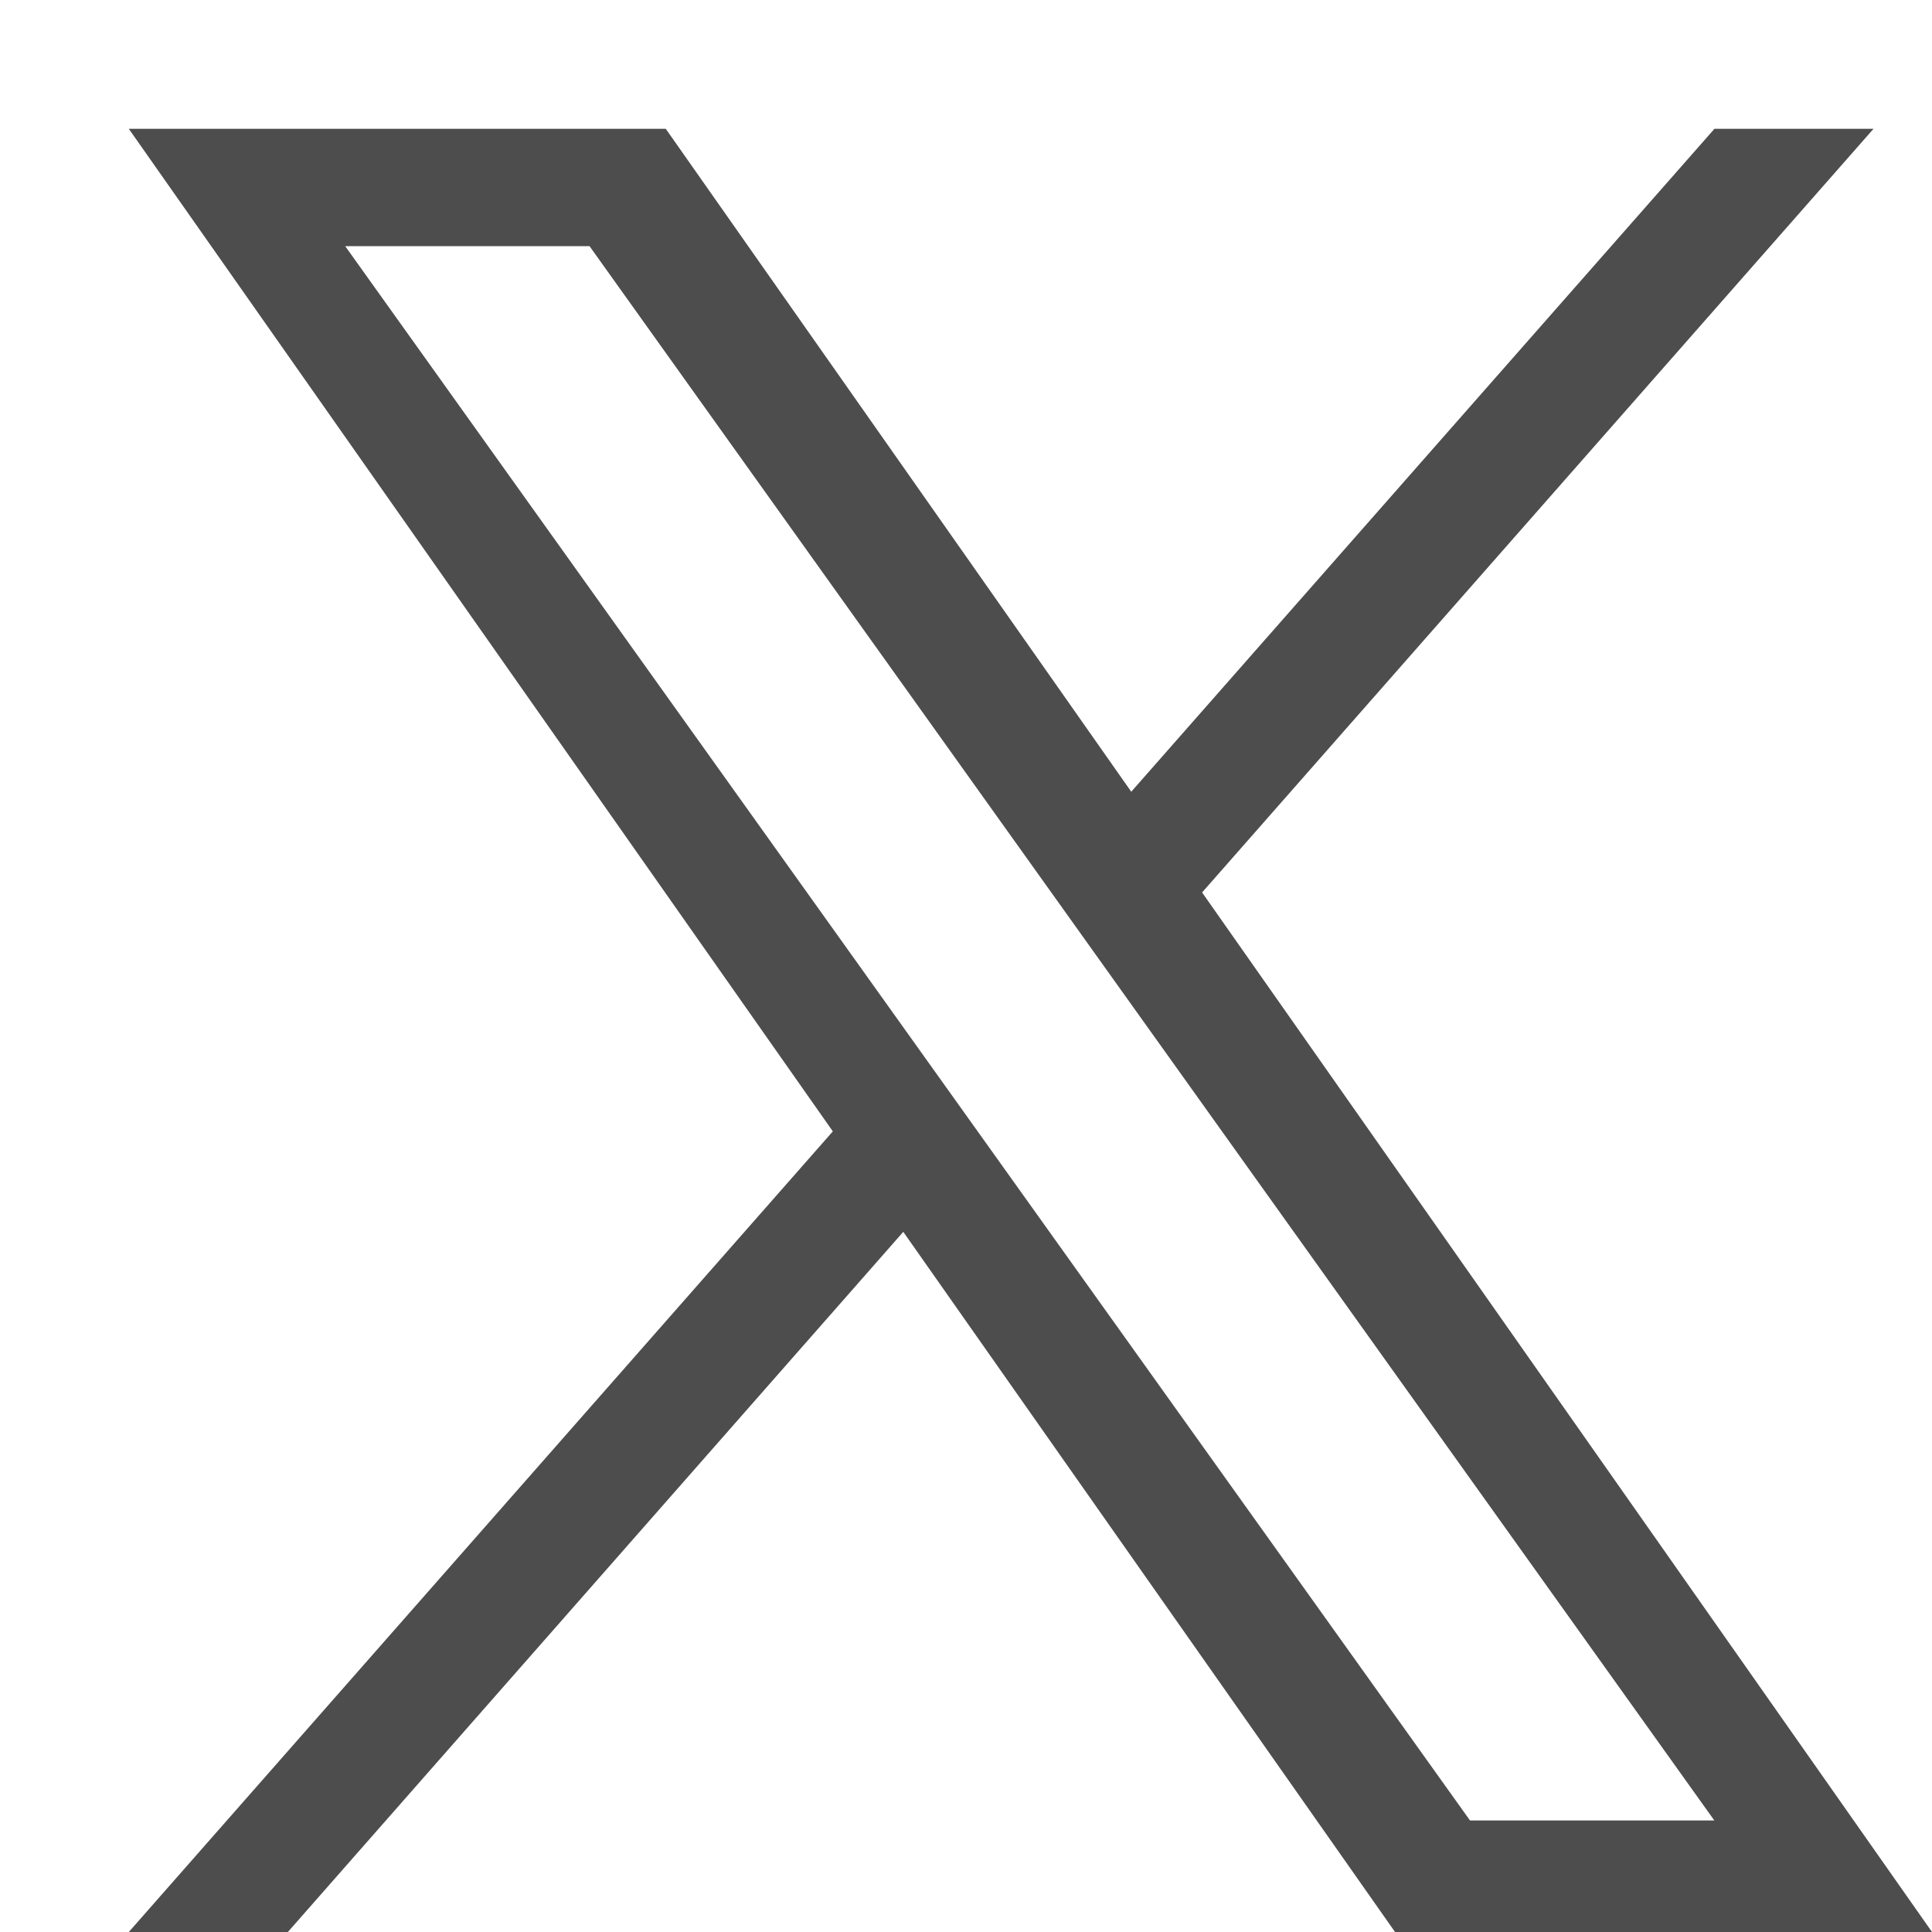 <svg width="15" height="15" viewBox="0 0 15 15" fill="none" xmlns="http://www.w3.org/2000/svg">
<g id="X">
<path id="Vector" d="M9.333 6.929L14.546 1H13.311L8.783 6.147L5.169 1H1L6.466 8.784L1 15H2.235L7.013 9.564L10.831 15H15M2.68 1.911H4.577L13.31 14.134H11.413" fill="#4D4D4D"/>
</g>
</svg>

